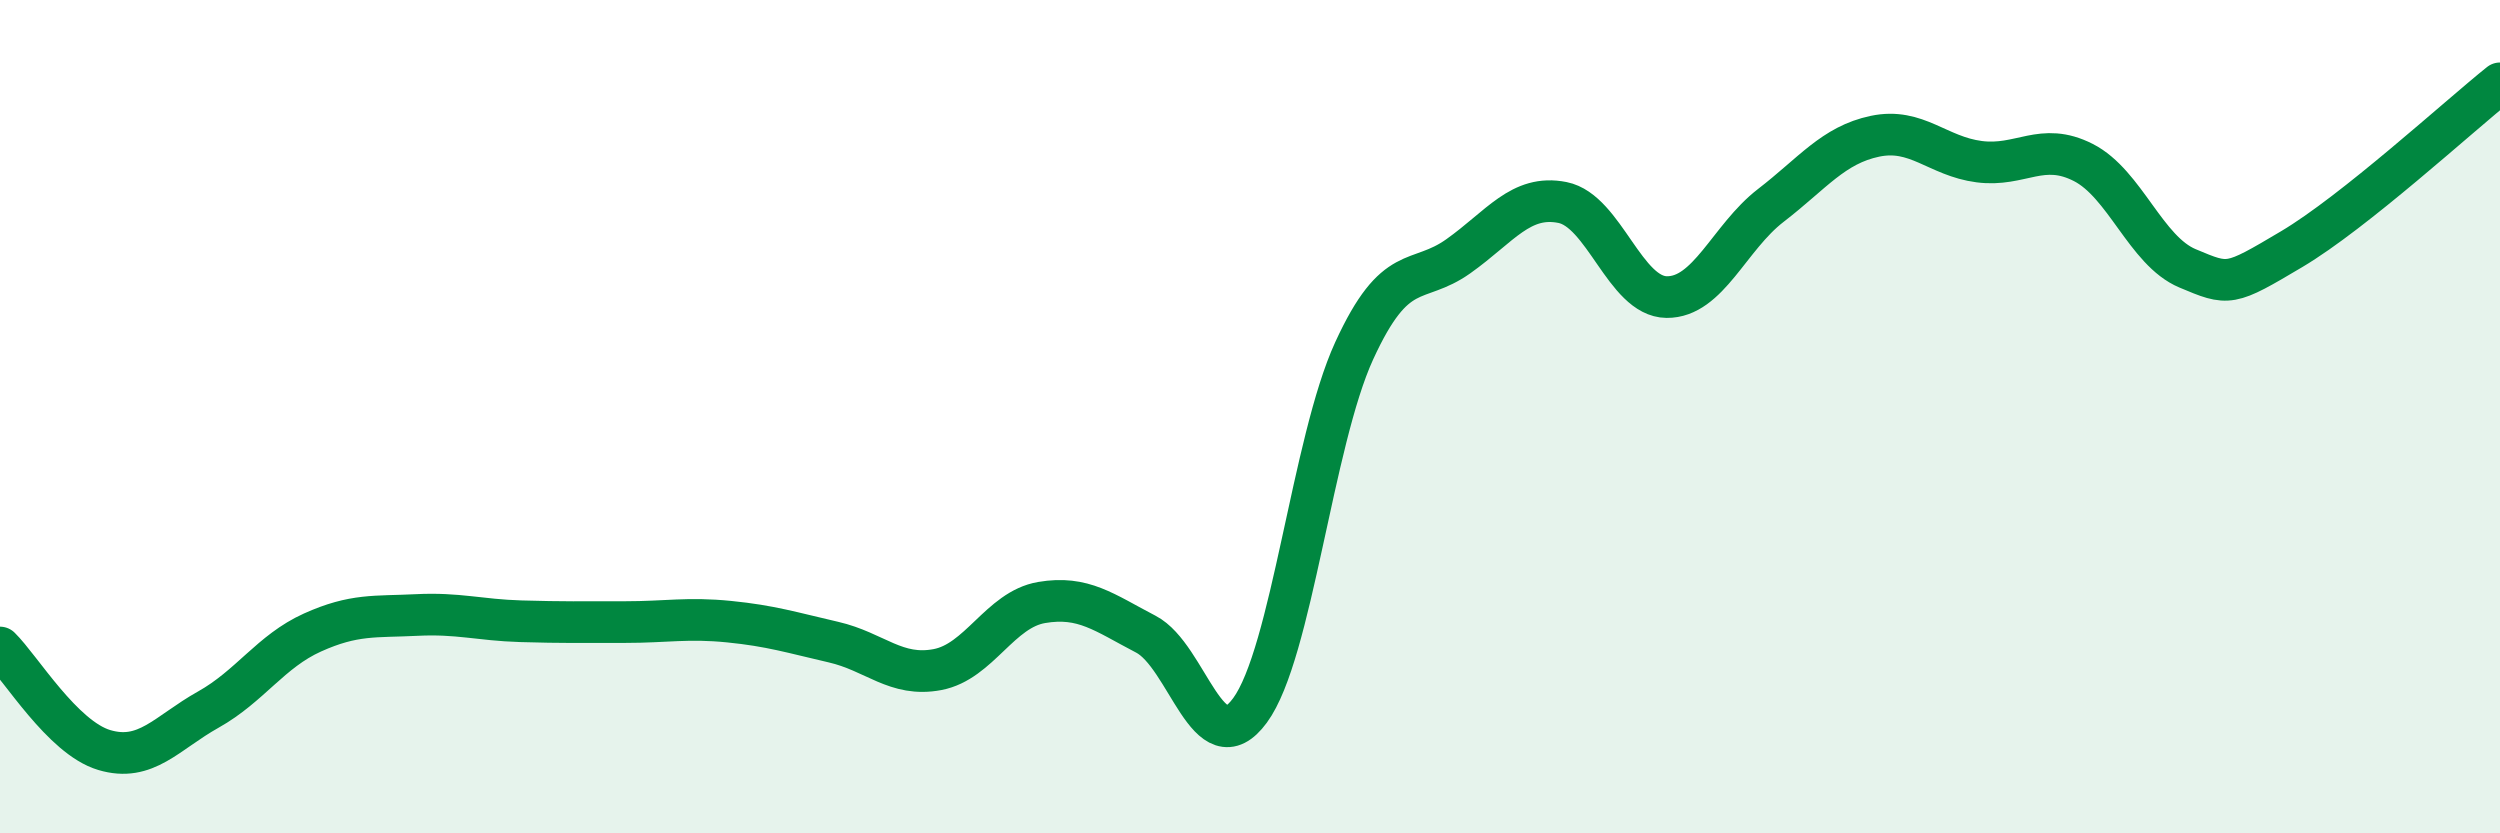 
    <svg width="60" height="20" viewBox="0 0 60 20" xmlns="http://www.w3.org/2000/svg">
      <path
        d="M 0,15.54 C 0.5,16.03 1.5,17.7 2.5,18 C 3.5,18.3 4,17.59 5,17.03 C 6,16.47 6.5,15.63 7.5,15.18 C 8.5,14.73 9,14.81 10,14.76 C 11,14.71 11.5,14.88 12.5,14.91 C 13.5,14.94 14,14.93 15,14.93 C 16,14.93 16.5,14.82 17.5,14.92 C 18.5,15.02 19,15.18 20,15.41 C 21,15.64 21.5,16.26 22.5,16.07 C 23.5,15.88 24,14.63 25,14.46 C 26,14.29 26.5,14.7 27.5,15.22 C 28.5,15.74 29,18.41 30,17.05 C 31,15.69 31.5,10.6 32.5,8.42 C 33.5,6.24 34,6.86 35,6.15 C 36,5.44 36.5,4.66 37.5,4.86 C 38.5,5.06 39,7.12 40,7.13 C 41,7.14 41.5,5.7 42.5,4.93 C 43.5,4.16 44,3.48 45,3.27 C 46,3.06 46.5,3.75 47.5,3.88 C 48.5,4.01 49,3.39 50,3.9 C 51,4.41 51.5,6.02 52.5,6.44 C 53.5,6.86 53.5,6.87 55,5.98 C 56.5,5.09 59,2.8 60,2L60 20L0 20Z"
        fill="#008740"
        opacity="0.1"
        stroke-linecap="round"
        stroke-linejoin="round"
      />
      <path
        d="M 0,15.54 C 0.5,16.03 1.5,17.7 2.5,18 C 3.5,18.3 4,17.59 5,17.03 C 6,16.47 6.5,15.63 7.5,15.18 C 8.5,14.73 9,14.81 10,14.76 C 11,14.71 11.5,14.88 12.5,14.91 C 13.5,14.94 14,14.93 15,14.93 C 16,14.93 16.5,14.82 17.5,14.92 C 18.5,15.02 19,15.18 20,15.41 C 21,15.64 21.5,16.26 22.5,16.07 C 23.5,15.88 24,14.63 25,14.46 C 26,14.29 26.5,14.7 27.5,15.22 C 28.5,15.74 29,18.41 30,17.05 C 31,15.69 31.5,10.6 32.5,8.42 C 33.5,6.24 34,6.86 35,6.15 C 36,5.44 36.5,4.66 37.5,4.86 C 38.5,5.06 39,7.12 40,7.13 C 41,7.14 41.5,5.7 42.5,4.93 C 43.5,4.16 44,3.48 45,3.27 C 46,3.06 46.5,3.75 47.5,3.88 C 48.5,4.01 49,3.39 50,3.9 C 51,4.41 51.5,6.02 52.5,6.44 C 53.5,6.86 53.5,6.87 55,5.98 C 56.5,5.09 59,2.8 60,2"
        stroke="#008740"
        stroke-width="1"
        fill="none"
        stroke-linecap="round"
        stroke-linejoin="round"
      />
    </svg>
  